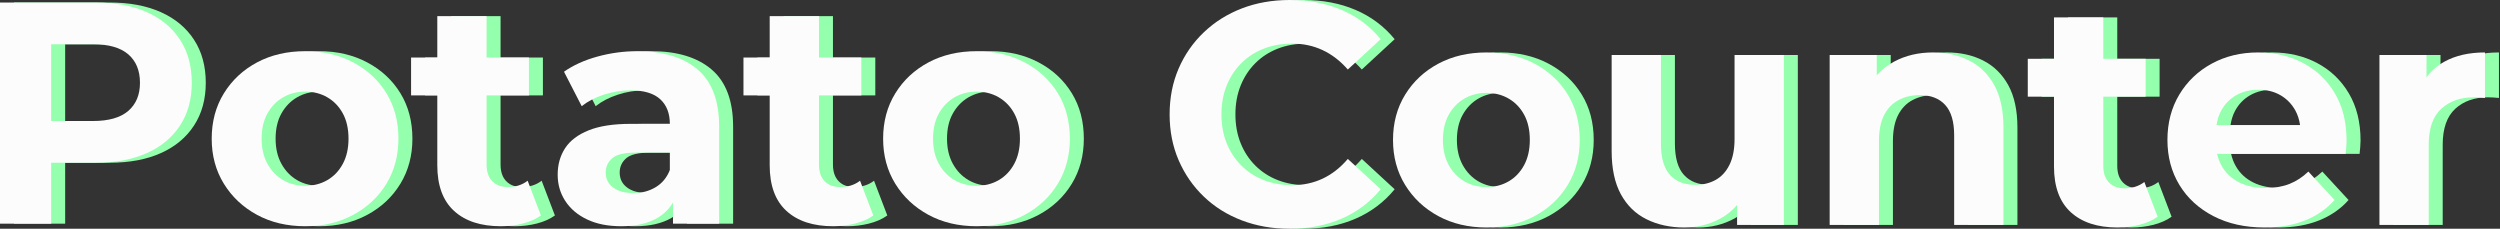 <svg xmlns="http://www.w3.org/2000/svg" width="918" height="84" viewBox="0 0 918 84" fill="none"><rect x="0" y="0" width="918" height="84" fill="#333333" stroke="none"/><path d="M52.239 40.724C49.377 43.2 45.047 44.436 39.244 44.436H23.929V16.243H39.244C45.047 16.243 49.377 17.482 52.239 19.956C55.099 22.432 56.532 25.913 56.532 30.398C56.532 34.806 55.099 38.25 52.239 40.724ZM59.086 4.467C53.823 2.109 47.558 0.928 40.288 0.928H5.134V82.143H23.929V59.751H40.288C47.558 59.751 53.823 58.573 59.086 56.212C64.344 53.855 68.404 50.471 71.266 46.06C74.128 41.652 75.561 36.432 75.561 30.398C75.561 24.29 74.128 19.027 71.266 14.62C68.404 10.21 64.344 6.827 59.086 4.467Z" fill="#94FFAD"></path><path d="M131.018 60.157C129.626 62.75 127.73 64.74 125.333 66.133C122.934 67.525 120.228 68.221 117.212 68.221C114.195 68.221 111.487 67.525 109.089 66.133C106.691 64.74 104.778 62.75 103.347 60.157C101.915 57.566 101.201 54.492 101.201 50.934C101.201 47.298 101.915 44.205 103.347 41.652C104.778 39.099 106.691 37.127 109.089 35.735C111.487 34.343 114.195 33.647 117.212 33.647C120.228 33.647 122.934 34.343 125.333 35.735C127.73 37.127 129.626 39.099 131.018 41.652C132.411 44.205 133.107 47.298 133.107 50.934C133.107 54.492 132.411 57.566 131.018 60.157ZM134.846 22.914C129.665 20.17 123.785 18.796 117.212 18.796C110.558 18.796 104.661 20.17 99.517 22.914C94.373 25.66 90.312 29.452 87.335 34.285C84.357 39.12 82.869 44.669 82.869 50.934C82.869 57.123 84.357 62.634 87.335 67.467C90.312 72.301 94.373 76.111 99.517 78.895C104.661 81.68 110.558 83.072 117.212 83.072C123.785 83.072 129.665 81.68 134.846 78.895C140.028 76.111 144.089 72.301 147.029 67.467C149.967 62.634 151.437 57.123 151.437 50.934C151.437 44.591 149.967 39.024 147.029 34.227C144.089 29.432 140.028 25.66 134.846 22.914Z" fill="#94FFAD"></path><path d="M191.583 68.684C189.185 68.684 187.291 67.97 185.898 66.538C184.505 65.107 183.809 63.077 183.809 60.447V35.039H199.356V21.117H183.809V5.916H165.71V21.117H156.08V35.039H165.71V60.679C165.71 68.104 167.758 73.694 171.86 77.444C175.957 81.197 181.681 83.071 189.03 83.071C191.815 83.071 194.501 82.742 197.094 82.085C199.684 81.429 201.91 80.443 203.765 79.128L198.892 66.364C196.88 67.912 194.443 68.684 191.583 68.684Z" fill="#94FFAD"></path><path d="M245.881 68.742C243.484 70.175 240.776 70.889 237.758 70.889C234.586 70.889 232.093 70.212 230.275 68.858C228.457 67.506 227.55 65.668 227.55 63.347C227.55 61.259 228.341 59.519 229.927 58.126C231.513 56.734 234.432 56.038 238.687 56.038H251.101V62.419C250.017 65.204 248.276 67.313 245.881 68.742ZM261.312 25.524C256.051 21.039 248.666 18.795 239.151 18.795C234.2 18.795 229.329 19.452 224.532 20.768C219.735 22.083 215.638 23.94 212.235 26.336L218.732 38.983C220.974 37.205 223.7 35.793 226.912 34.748C230.12 33.704 233.388 33.181 236.714 33.181C241.589 33.181 245.203 34.266 247.564 36.43C249.923 38.597 251.101 41.612 251.101 45.48H236.714C230.372 45.48 225.228 46.274 221.283 47.858C217.34 49.444 214.456 51.629 212.641 54.414C210.822 57.2 209.913 60.447 209.913 64.161C209.913 67.719 210.841 70.929 212.699 73.789C214.554 76.653 217.224 78.914 220.703 80.576C224.184 82.238 228.361 83.071 233.235 83.071C238.725 83.071 243.211 82.027 246.693 79.938C249.05 78.524 250.898 76.655 252.261 74.354V82.143H269.202V46.524C269.202 37.01 266.571 30.012 261.312 25.524Z" fill="#94FFAD"></path><path d="M313.637 68.684C311.239 68.684 309.345 67.97 307.951 66.538C306.559 65.107 305.863 63.077 305.863 60.447V35.039H321.41V21.117H305.863V5.916H287.764V21.117H278.134V35.039H287.764V60.679C287.764 68.104 289.812 73.694 293.914 77.444C298.011 81.197 303.735 83.071 311.084 83.071C313.869 83.071 316.555 82.742 319.148 82.085C321.737 81.429 323.964 80.443 325.819 79.128L320.946 66.364C318.934 67.912 316.497 68.684 313.637 68.684Z" fill="#94FFAD"></path><path d="M377.564 60.157C376.172 62.75 374.275 64.74 371.88 66.133C369.481 67.525 366.774 68.221 363.757 68.221C360.741 68.221 358.032 67.525 355.637 66.133C353.239 64.74 351.323 62.75 349.894 60.157C348.462 57.566 347.746 54.492 347.746 50.934C347.746 47.298 348.462 44.205 349.894 41.652C351.323 39.099 353.239 37.127 355.637 35.735C358.032 34.343 360.741 33.647 363.757 33.647C366.774 33.647 369.481 34.343 371.88 35.735C374.275 37.127 376.172 39.099 377.564 41.652C378.957 44.205 379.654 47.298 379.654 50.934C379.654 54.492 378.957 57.566 377.564 60.157ZM381.393 22.914C376.21 20.17 370.332 18.796 363.757 18.796C357.104 18.796 351.207 20.17 346.065 22.914C340.92 25.66 336.858 29.452 333.883 34.285C330.905 39.12 329.416 44.669 329.416 50.934C329.416 57.123 330.905 62.634 333.883 67.467C336.858 72.301 340.92 76.111 346.065 78.895C351.207 81.68 357.104 83.072 363.757 83.072C370.332 83.072 376.21 81.68 381.393 78.895C386.573 76.111 390.636 72.301 393.576 67.467C396.515 62.634 397.985 57.123 397.985 50.934C397.985 44.591 396.515 39.024 393.576 34.227C390.636 29.432 386.573 25.66 381.393 22.914Z" fill="#94FFAD"></path><path d="M47.105 40.724C44.243 43.2 39.913 44.436 34.111 44.436H18.796V16.243H34.111C39.913 16.243 44.243 17.482 47.105 19.956C49.965 22.432 51.398 25.913 51.398 30.398C51.398 34.806 49.965 38.25 47.105 40.724ZM53.952 4.467C48.689 2.109 42.424 0.928 35.155 0.928H0V82.143H18.796V59.751H35.155C42.424 59.751 48.689 58.573 53.952 56.212C59.21 53.855 63.271 50.471 66.133 46.06C68.995 41.652 70.427 36.432 70.427 30.398C70.427 24.29 68.995 19.027 66.133 14.62C63.271 10.21 59.21 6.827 53.952 4.467Z" fill="#FCFCFC"></path><path d="M125.886 60.157C124.493 62.75 122.597 64.74 120.2 66.133C117.801 67.525 115.095 68.221 112.079 68.221C109.062 68.221 106.354 67.525 103.956 66.133C101.558 64.74 99.645 62.75 98.214 60.157C96.782 57.566 96.068 54.492 96.068 50.934C96.068 47.298 96.782 44.205 98.214 41.652C99.645 39.099 101.558 37.127 103.956 35.735C106.354 34.343 109.062 33.647 112.079 33.647C115.095 33.647 117.801 34.343 120.2 35.735C122.597 37.127 124.493 39.099 125.886 41.652C127.278 44.205 127.974 47.298 127.974 50.934C127.974 54.492 127.278 57.566 125.886 60.157ZM129.713 22.914C124.532 20.17 118.652 18.796 112.079 18.796C105.426 18.796 99.528 20.17 94.384 22.914C89.24 25.66 85.18 29.452 82.202 34.285C79.224 39.12 77.736 44.669 77.736 50.934C77.736 57.123 79.224 62.634 82.202 67.467C85.18 72.301 89.24 76.111 94.384 78.895C99.528 81.68 105.426 83.072 112.079 83.072C118.652 83.072 124.532 81.68 129.713 78.895C134.895 76.111 138.956 72.301 141.897 67.467C144.834 62.634 146.304 57.123 146.304 50.934C146.304 44.591 144.834 39.024 141.897 34.227C138.956 29.432 134.895 25.66 129.713 22.914Z" fill="#FCFCFC"></path><path d="M186.449 68.684C184.051 68.684 182.158 67.97 180.764 66.538C179.372 65.107 178.676 63.077 178.676 60.447V35.039H194.223V21.117H178.676V5.916H160.576V21.117H150.946V35.039H160.576V60.679C160.576 68.104 162.624 73.694 166.727 77.444C170.823 81.197 176.547 83.071 183.897 83.071C186.681 83.071 189.368 82.742 191.96 82.085C194.55 81.429 196.776 80.443 198.631 79.128L193.758 66.364C191.746 67.912 189.31 68.684 186.449 68.684Z" fill="#FCFCFC"></path><path d="M240.748 68.742C238.35 70.175 235.643 70.889 232.625 70.889C229.452 70.889 226.959 70.212 225.141 68.858C223.324 67.506 222.416 65.668 222.416 63.347C222.416 61.259 223.207 59.519 224.793 58.126C226.379 56.734 229.299 56.038 233.553 56.038H245.967V62.419C244.883 65.204 243.143 67.313 240.748 68.742ZM256.178 25.524C250.917 21.039 243.532 18.795 234.017 18.795C229.067 18.795 224.195 19.452 219.398 20.768C214.601 22.083 210.504 23.94 207.101 26.336L213.598 38.983C215.84 37.205 218.567 35.793 221.778 34.748C224.986 33.704 228.254 33.181 231.58 33.181C236.455 33.181 240.069 34.266 242.43 36.43C244.789 38.597 245.967 41.612 245.967 45.48H231.58C225.238 45.48 220.094 46.274 216.149 47.858C212.206 49.444 209.322 51.629 207.507 54.414C205.688 57.2 204.779 60.447 204.779 64.161C204.779 67.719 205.707 70.929 207.565 73.789C209.42 76.653 212.09 78.914 215.569 80.576C219.05 82.238 223.227 83.071 228.101 83.071C233.591 83.071 238.078 82.027 241.56 79.938C243.916 78.524 245.764 76.655 247.127 74.354V82.143H264.068V46.524C264.068 37.01 261.437 30.012 256.178 25.524Z" fill="#FCFCFC"></path><path d="M308.503 68.684C306.105 68.684 304.211 67.97 302.818 66.538C301.425 65.107 300.729 63.077 300.729 60.447V35.039H316.276V21.117H300.729V5.916H282.63V21.117H273V35.039H282.63V60.679C282.63 68.104 284.678 73.694 288.78 77.444C292.877 81.197 298.601 83.071 305.95 83.071C308.735 83.071 311.421 82.742 314.014 82.085C316.604 81.429 318.83 80.443 320.685 79.128L315.812 66.364C313.8 67.912 311.363 68.684 308.503 68.684Z" fill="#FCFCFC"></path><path d="M372.43 60.157C371.038 62.75 369.141 64.74 366.746 66.133C364.347 67.525 361.64 68.221 358.623 68.221C355.607 68.221 352.898 67.525 350.503 66.133C348.105 64.74 346.19 62.75 344.76 60.157C343.328 57.566 342.612 54.492 342.612 50.934C342.612 47.298 343.328 44.205 344.76 41.652C346.19 39.099 348.105 37.127 350.503 35.735C352.898 34.343 355.607 33.647 358.623 33.647C361.64 33.647 364.347 34.343 366.746 35.735C369.141 37.127 371.038 39.099 372.43 41.652C373.824 44.205 374.52 47.298 374.52 50.934C374.52 54.492 373.824 57.566 372.43 60.157ZM376.259 22.914C371.076 20.17 365.198 18.796 358.623 18.796C351.97 18.796 346.074 20.17 340.931 22.914C335.786 25.66 331.724 29.452 328.749 34.285C325.771 39.12 324.282 44.669 324.282 50.934C324.282 57.123 325.771 62.634 328.749 67.467C331.724 72.301 335.786 76.111 340.931 78.895C346.074 81.68 351.97 83.072 358.623 83.072C365.198 83.072 371.076 81.68 376.259 78.895C381.44 76.111 385.502 72.301 388.442 67.467C391.382 62.634 392.851 57.123 392.851 50.934C392.851 44.591 391.382 39.024 388.442 34.227C385.502 29.432 381.44 25.66 376.259 22.914Z" fill="#FCFCFC"></path><path d="M460.955 23.204C463.276 20.883 466.02 19.105 469.193 17.867C472.364 16.63 475.843 16.011 479.635 16.011C483.657 16.011 487.368 16.804 490.773 18.39C494.176 19.975 497.27 22.354 500.055 25.525L512.121 14.387C508.252 9.67 503.477 6.09 497.792 3.655C492.107 1.218 485.744 -3.59294e-06 478.707 -3.59294e-06C472.364 -3.59294e-06 466.524 1.025 461.187 3.075C455.85 5.124 451.19 8.044 447.207 11.834C443.222 15.626 440.129 20.07 437.925 25.177C435.72 30.282 434.618 35.891 434.618 41.999C434.618 48.111 435.72 53.718 437.925 58.823C440.129 63.927 443.204 68.377 447.149 72.166C451.093 75.956 455.752 78.877 461.129 80.925C466.505 82.972 472.325 84 478.591 84C485.707 84 492.107 82.761 497.792 80.287C503.477 77.812 508.252 74.217 512.121 69.497L500.055 58.359C497.27 61.608 494.176 64.026 490.773 65.611C487.368 67.198 483.657 67.989 479.635 67.989C475.843 67.989 472.364 67.371 469.193 66.133C466.02 64.896 463.276 63.116 460.955 60.796C458.635 58.475 456.836 55.731 455.56 52.558C454.284 49.387 453.646 45.867 453.646 41.999C453.646 38.134 454.284 34.615 455.56 31.442C456.836 28.271 458.635 25.525 460.955 23.204Z" fill="#94FFAD"></path><path d="M564.793 60.621C563.401 63.214 561.505 65.204 559.11 66.596C556.71 67.988 554.003 68.684 550.987 68.684C547.97 68.684 545.262 67.988 542.865 66.596C540.467 65.204 538.553 63.214 537.123 60.621C535.691 58.03 534.976 54.955 534.976 51.397C534.976 47.762 535.691 44.668 537.123 42.115C538.553 39.563 540.467 37.591 542.865 36.198C545.262 34.806 547.97 34.11 550.987 34.11C554.003 34.11 556.71 34.806 559.11 36.198C561.505 37.591 563.401 39.563 564.793 42.115C566.187 44.668 566.883 47.762 566.883 51.397C566.883 54.955 566.187 58.03 564.793 60.621ZM568.622 23.378C563.44 20.633 557.561 19.259 550.987 19.259C544.333 19.259 538.437 20.633 533.293 23.378C528.15 26.124 524.087 29.915 521.111 34.748C518.133 39.584 516.646 45.132 516.646 51.397C516.646 57.586 518.133 63.097 521.111 67.93C524.087 72.765 528.15 76.574 533.293 79.359C538.437 82.143 544.333 83.535 550.987 83.535C557.561 83.535 563.44 82.143 568.622 79.359C573.803 76.574 577.865 72.765 580.806 67.93C583.744 63.097 585.213 57.586 585.213 51.397C585.213 45.055 583.744 39.487 580.806 34.69C577.865 29.896 573.803 26.124 568.622 23.378Z" fill="#94FFAD"></path><path d="M642.063 51.049C642.063 54.839 641.443 57.991 640.207 60.505C638.969 63.019 637.266 64.875 635.102 66.074C632.936 67.273 630.461 67.872 627.677 67.872C623.654 67.872 620.541 66.654 618.337 64.216C616.134 61.781 615.03 57.972 615.03 52.789V20.186H596.931V55.457C596.931 61.879 598.051 67.157 600.295 71.294C602.538 75.433 605.69 78.508 609.751 80.519C613.812 82.531 618.433 83.535 623.617 83.535C628.41 83.535 632.84 82.433 636.9 80.229C639.27 78.941 641.293 77.283 642.991 75.272V82.607H660.163V20.186H642.063V51.049Z" fill="#94FFAD"></path><path d="M728.209 22.218C724.303 20.244 719.875 19.258 714.926 19.258C709.589 19.258 704.831 20.381 700.655 22.624C698.187 23.95 696.067 25.621 694.274 27.62V20.186H676.985V82.607H695.086V51.745C695.086 47.878 695.723 44.707 696.999 42.23C698.275 39.756 700.054 37.919 702.338 36.721C704.618 35.522 707.19 34.921 710.052 34.921C714.074 34.921 717.188 36.121 719.391 38.519C721.597 40.917 722.699 44.631 722.699 49.656V82.607H740.798V46.873C740.798 40.531 739.676 35.327 737.434 31.267C735.19 27.205 732.114 24.19 728.209 22.218Z" fill="#94FFAD"></path><path d="M785.233 69.148C782.835 69.148 780.94 68.434 779.548 67.001C778.156 65.57 777.46 63.54 777.46 60.91V35.503H793.007V21.58H777.46V6.38H759.36V21.58H749.73V35.503H759.36V61.142C759.36 68.568 761.409 74.157 765.509 77.907C769.608 81.66 775.331 83.534 782.679 83.534C785.465 83.534 788.152 83.206 790.744 82.548C793.334 81.892 795.559 80.906 797.414 79.591L792.543 66.827C790.53 68.376 788.094 69.148 785.233 69.148Z" fill="#94FFAD"></path><path d="M826.248 34.979C828.606 33.627 831.334 32.949 834.427 32.949C837.52 32.949 840.229 33.627 842.549 34.979C844.868 36.333 846.686 38.21 848.002 40.606C848.871 42.193 849.426 43.985 849.72 45.943H819.045C819.346 44.007 819.889 42.233 820.737 40.664C822.05 38.229 823.887 36.333 826.248 34.979ZM850.845 23.146C845.932 20.555 840.421 19.258 834.311 19.258C827.968 19.258 822.282 20.633 817.256 23.378C812.227 26.124 808.263 29.914 805.364 34.747C802.462 39.583 801.012 45.133 801.012 51.398C801.012 57.586 802.481 63.097 805.422 67.93C808.36 72.764 812.517 76.573 817.894 79.359C823.27 82.142 829.514 83.534 836.632 83.534C842.276 83.534 847.266 82.664 851.599 80.925C855.929 79.185 859.527 76.689 862.389 73.442L852.758 62.998C850.671 65.011 848.368 66.519 845.854 67.523C843.34 68.53 840.421 69.032 837.096 69.032C833.383 69.032 830.153 68.356 827.408 67.003C824.662 65.649 822.535 63.677 821.027 61.084C820.209 59.679 819.632 58.145 819.258 56.501H866.448C866.526 55.729 866.604 54.898 866.68 54.007C866.758 53.119 866.796 52.326 866.796 51.63C866.796 44.901 865.365 39.119 862.505 34.283C859.643 29.45 855.755 25.739 850.845 23.146Z" fill="#94FFAD"></path><path d="M902.647 22.682C900.017 24.146 897.856 26.052 896.15 28.389V20.186H878.861V82.607H896.962V53.138C896.962 47.182 898.488 42.794 901.545 39.969C904.599 37.147 908.603 35.734 913.553 35.734C914.248 35.734 914.906 35.754 915.524 35.792C916.143 35.832 916.839 35.89 917.614 35.966V19.258C911.734 19.258 906.745 20.401 902.647 22.682Z" fill="#94FFAD"></path><path d="M455.821 23.204C458.142 20.883 460.886 19.105 464.059 17.867C467.23 16.63 470.71 16.011 474.501 16.011C478.523 16.011 482.234 16.804 485.639 18.39C489.042 19.975 492.136 22.354 494.921 25.525L506.987 14.387C503.118 9.67 498.344 6.09 492.658 3.655C486.973 1.218 480.61 -3.59294e-06 473.573 -3.59294e-06C467.23 -3.59294e-06 461.39 1.025 456.053 3.075C450.716 5.124 446.056 8.044 442.073 11.834C438.088 15.626 434.995 20.07 432.791 25.177C430.587 30.282 429.484 35.891 429.484 41.999C429.484 48.111 430.587 53.718 432.791 58.823C434.995 63.927 438.07 68.377 442.015 72.166C445.96 75.956 450.618 78.877 455.995 80.925C461.371 82.972 467.192 84 473.457 84C480.573 84 486.973 82.761 492.658 80.287C498.344 77.812 503.118 74.217 506.987 69.497L494.921 58.359C492.136 61.608 489.042 64.026 485.639 65.611C482.234 67.198 478.523 67.989 474.501 67.989C470.71 67.989 467.23 67.371 464.059 66.133C460.886 64.896 458.142 63.116 455.821 60.796C453.501 58.475 451.703 55.731 450.426 52.558C449.15 49.387 448.512 45.867 448.512 41.999C448.512 38.134 449.15 34.615 450.426 31.442C451.703 28.271 453.501 25.525 455.821 23.204Z" fill="#FCFCFC"></path><path d="M559.66 60.621C558.267 63.214 556.371 65.204 553.976 66.596C551.577 67.988 548.869 68.684 545.853 68.684C542.836 68.684 540.128 67.988 537.731 66.596C535.334 65.204 533.419 63.214 531.99 60.621C530.557 58.03 529.842 54.955 529.842 51.397C529.842 47.762 530.557 44.668 531.99 42.115C533.419 39.563 535.334 37.591 537.731 36.198C540.128 34.806 542.836 34.11 545.853 34.11C548.869 34.11 551.577 34.806 553.976 36.198C556.371 37.591 558.267 39.563 559.66 42.115C561.053 44.668 561.749 47.762 561.749 51.397C561.749 54.955 561.053 58.03 559.66 60.621ZM563.488 23.378C558.306 20.633 552.427 19.259 545.853 19.259C539.2 19.259 533.303 20.633 528.16 23.378C523.016 26.124 518.954 29.915 515.977 34.748C512.999 39.584 511.512 45.132 511.512 51.397C511.512 57.586 512.999 63.097 515.977 67.93C518.954 72.765 523.016 76.574 528.16 79.359C533.303 82.143 539.2 83.535 545.853 83.535C552.427 83.535 558.306 82.143 563.488 79.359C568.669 76.574 572.731 72.765 575.672 67.93C578.61 63.097 580.079 57.586 580.079 51.397C580.079 45.055 578.61 39.487 575.672 34.69C572.731 29.896 568.669 26.124 563.488 23.378Z" fill="#FCFCFC"></path><path d="M636.929 51.049C636.929 54.839 636.309 57.991 635.073 60.505C633.836 63.019 632.133 64.875 629.968 66.074C627.802 67.273 625.327 67.872 622.543 67.872C618.521 67.872 615.407 66.654 613.203 64.216C611 61.781 609.896 57.972 609.896 52.789V20.186H591.797V55.457C591.797 61.879 592.917 67.157 595.162 71.294C597.405 75.433 600.557 78.508 604.617 80.519C608.678 82.531 613.3 83.535 618.483 83.535C623.276 83.535 627.706 82.433 631.766 80.229C634.137 78.941 636.159 77.283 637.858 75.272V82.607H655.029V20.186H636.929V51.049Z" fill="#FCFCFC"></path><path d="M723.076 22.218C719.17 20.244 714.742 19.258 709.793 19.258C704.456 19.258 699.698 20.381 695.522 22.624C693.054 23.95 690.934 25.621 689.141 27.62V20.186H671.853V82.607H689.953V51.745C689.953 47.878 690.59 44.707 691.866 42.23C693.143 39.756 694.922 37.919 697.205 36.721C699.485 35.522 702.057 34.921 704.919 34.921C708.941 34.921 712.056 36.121 714.259 38.519C716.464 40.917 717.567 44.631 717.567 49.656V82.607H735.665V46.873C735.665 40.531 734.543 35.327 732.301 31.267C730.057 27.205 726.981 24.19 723.076 22.218Z" fill="#FCFCFC"></path><path d="M780.1 69.148C777.703 69.148 775.808 68.434 774.415 67.001C773.023 65.57 772.327 63.54 772.327 60.91V35.503H787.874V21.58H772.327V6.38H754.227V21.58H744.598V35.503H754.227V61.142C754.227 68.568 756.276 74.157 760.377 77.907C764.475 81.66 770.198 83.534 777.547 83.534C780.332 83.534 783.019 83.206 785.611 82.548C788.201 81.892 790.426 80.906 792.281 79.591L787.41 66.827C785.397 68.376 782.961 69.148 780.1 69.148Z" fill="#FCFCFC"></path><path d="M821.116 34.979C823.474 33.627 826.202 32.949 829.296 32.949C832.388 32.949 835.097 33.627 837.417 34.979C839.736 36.333 841.554 38.21 842.87 40.606C843.739 42.193 844.294 43.985 844.588 45.943H813.913C814.214 44.007 814.757 42.233 815.605 40.664C816.919 38.229 818.756 36.333 821.116 34.979ZM845.713 23.146C840.8 20.555 835.289 19.258 829.18 19.258C822.836 19.258 817.151 20.633 812.124 23.378C807.095 26.124 803.131 29.914 800.232 34.747C797.33 39.583 795.88 45.133 795.88 51.398C795.88 57.586 797.349 63.097 800.29 67.93C803.228 72.764 807.385 76.573 812.762 79.359C818.138 82.142 824.383 83.534 831.5 83.534C837.144 83.534 842.134 82.664 846.467 80.925C850.797 79.185 854.395 76.689 857.257 73.442L847.626 62.998C845.539 65.011 843.236 66.519 840.722 67.523C838.209 68.53 835.289 69.032 831.964 69.032C828.251 69.032 825.021 68.356 822.276 67.003C819.53 65.649 817.403 63.677 815.895 61.084C815.077 59.679 814.5 58.145 814.126 56.501H861.316C861.394 55.729 861.472 54.898 861.548 54.007C861.626 53.119 861.664 52.326 861.664 51.63C861.664 44.901 860.233 39.119 857.373 34.283C854.511 29.45 850.623 25.739 845.713 23.146Z" fill="#FCFCFC"></path><path d="M897.514 22.682C894.885 24.146 892.723 26.052 891.017 28.389V20.186H873.729V82.607H891.829V53.138C891.829 47.182 893.356 42.794 896.412 39.969C899.466 37.147 903.47 35.734 908.421 35.734C909.115 35.734 909.773 35.754 910.392 35.792C911.01 35.832 911.706 35.89 912.481 35.966V19.258C906.601 19.258 901.612 20.401 897.514 22.682Z" fill="#FCFCFC"></path></svg>